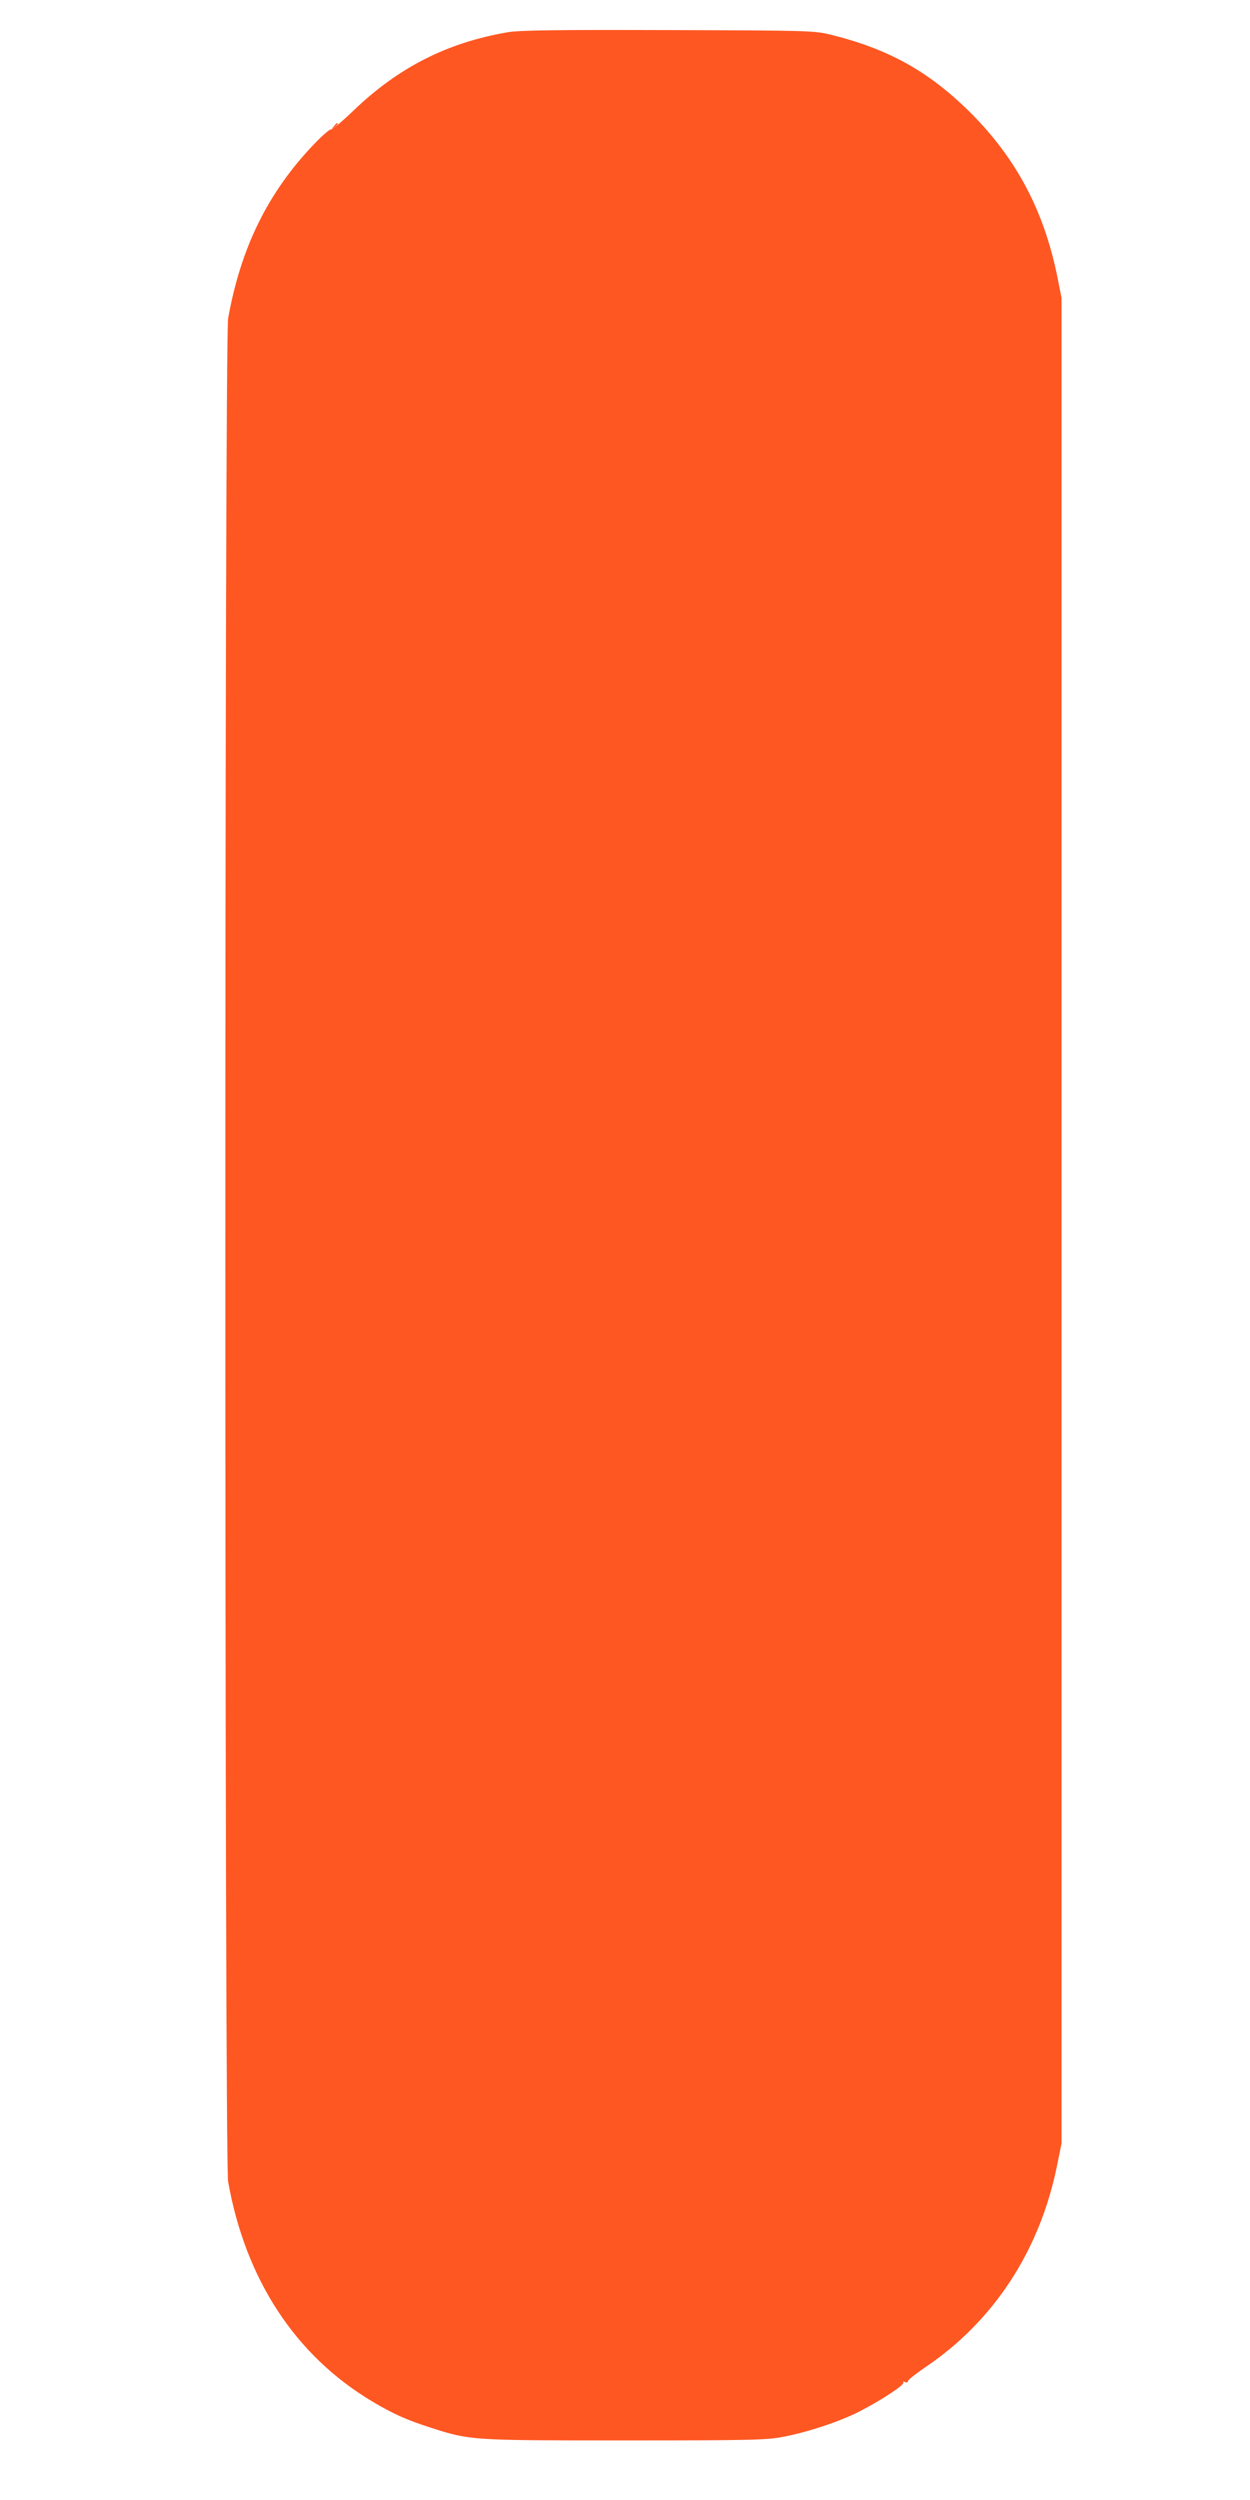 <?xml version="1.0" standalone="no"?>
<!DOCTYPE svg PUBLIC "-//W3C//DTD SVG 20010904//EN"
 "http://www.w3.org/TR/2001/REC-SVG-20010904/DTD/svg10.dtd">
<svg version="1.0" xmlns="http://www.w3.org/2000/svg"
 width="640pt" height="1280pt" viewBox="0 0 640 1280"
 preserveAspectRatio="xMidYMid meet">
<g transform="translate(0,1280) scale(0.1,-0.1)"
fill="#ff5722" stroke="none">
<path d="M2600 12635 c-310 -53 -560 -180 -790 -401 -58 -56 -110 -99 -116
-97 -6 2 -45 -32 -87 -76 -236 -247 -374 -529 -439 -891 -19 -111 -19 -9429 0
-9540 89 -501 344 -890 737 -1125 109 -65 177 -95 301 -135 203 -65 205 -65
994 -65 640 0 725 2 808 18 127 24 290 78 392 130 109 56 232 136 225 148 -4
5 1 6 10 3 9 -4 15 -2 13 3 -2 6 38 37 87 71 352 236 589 598 677 1034 l23
113 0 4725 0 4725 -22 111 c-69 337 -209 601 -442 835 -214 213 -420 328 -720
402 -83 20 -112 21 -831 23 -573 2 -762 -1 -820 -11z"/>
<path d="M1709 12153 c-13 -16 -12 -17 4 -4 16 13 21 21 13 21 -2 0 -10 -8
-17 -17z"/>
</g>
</svg>
